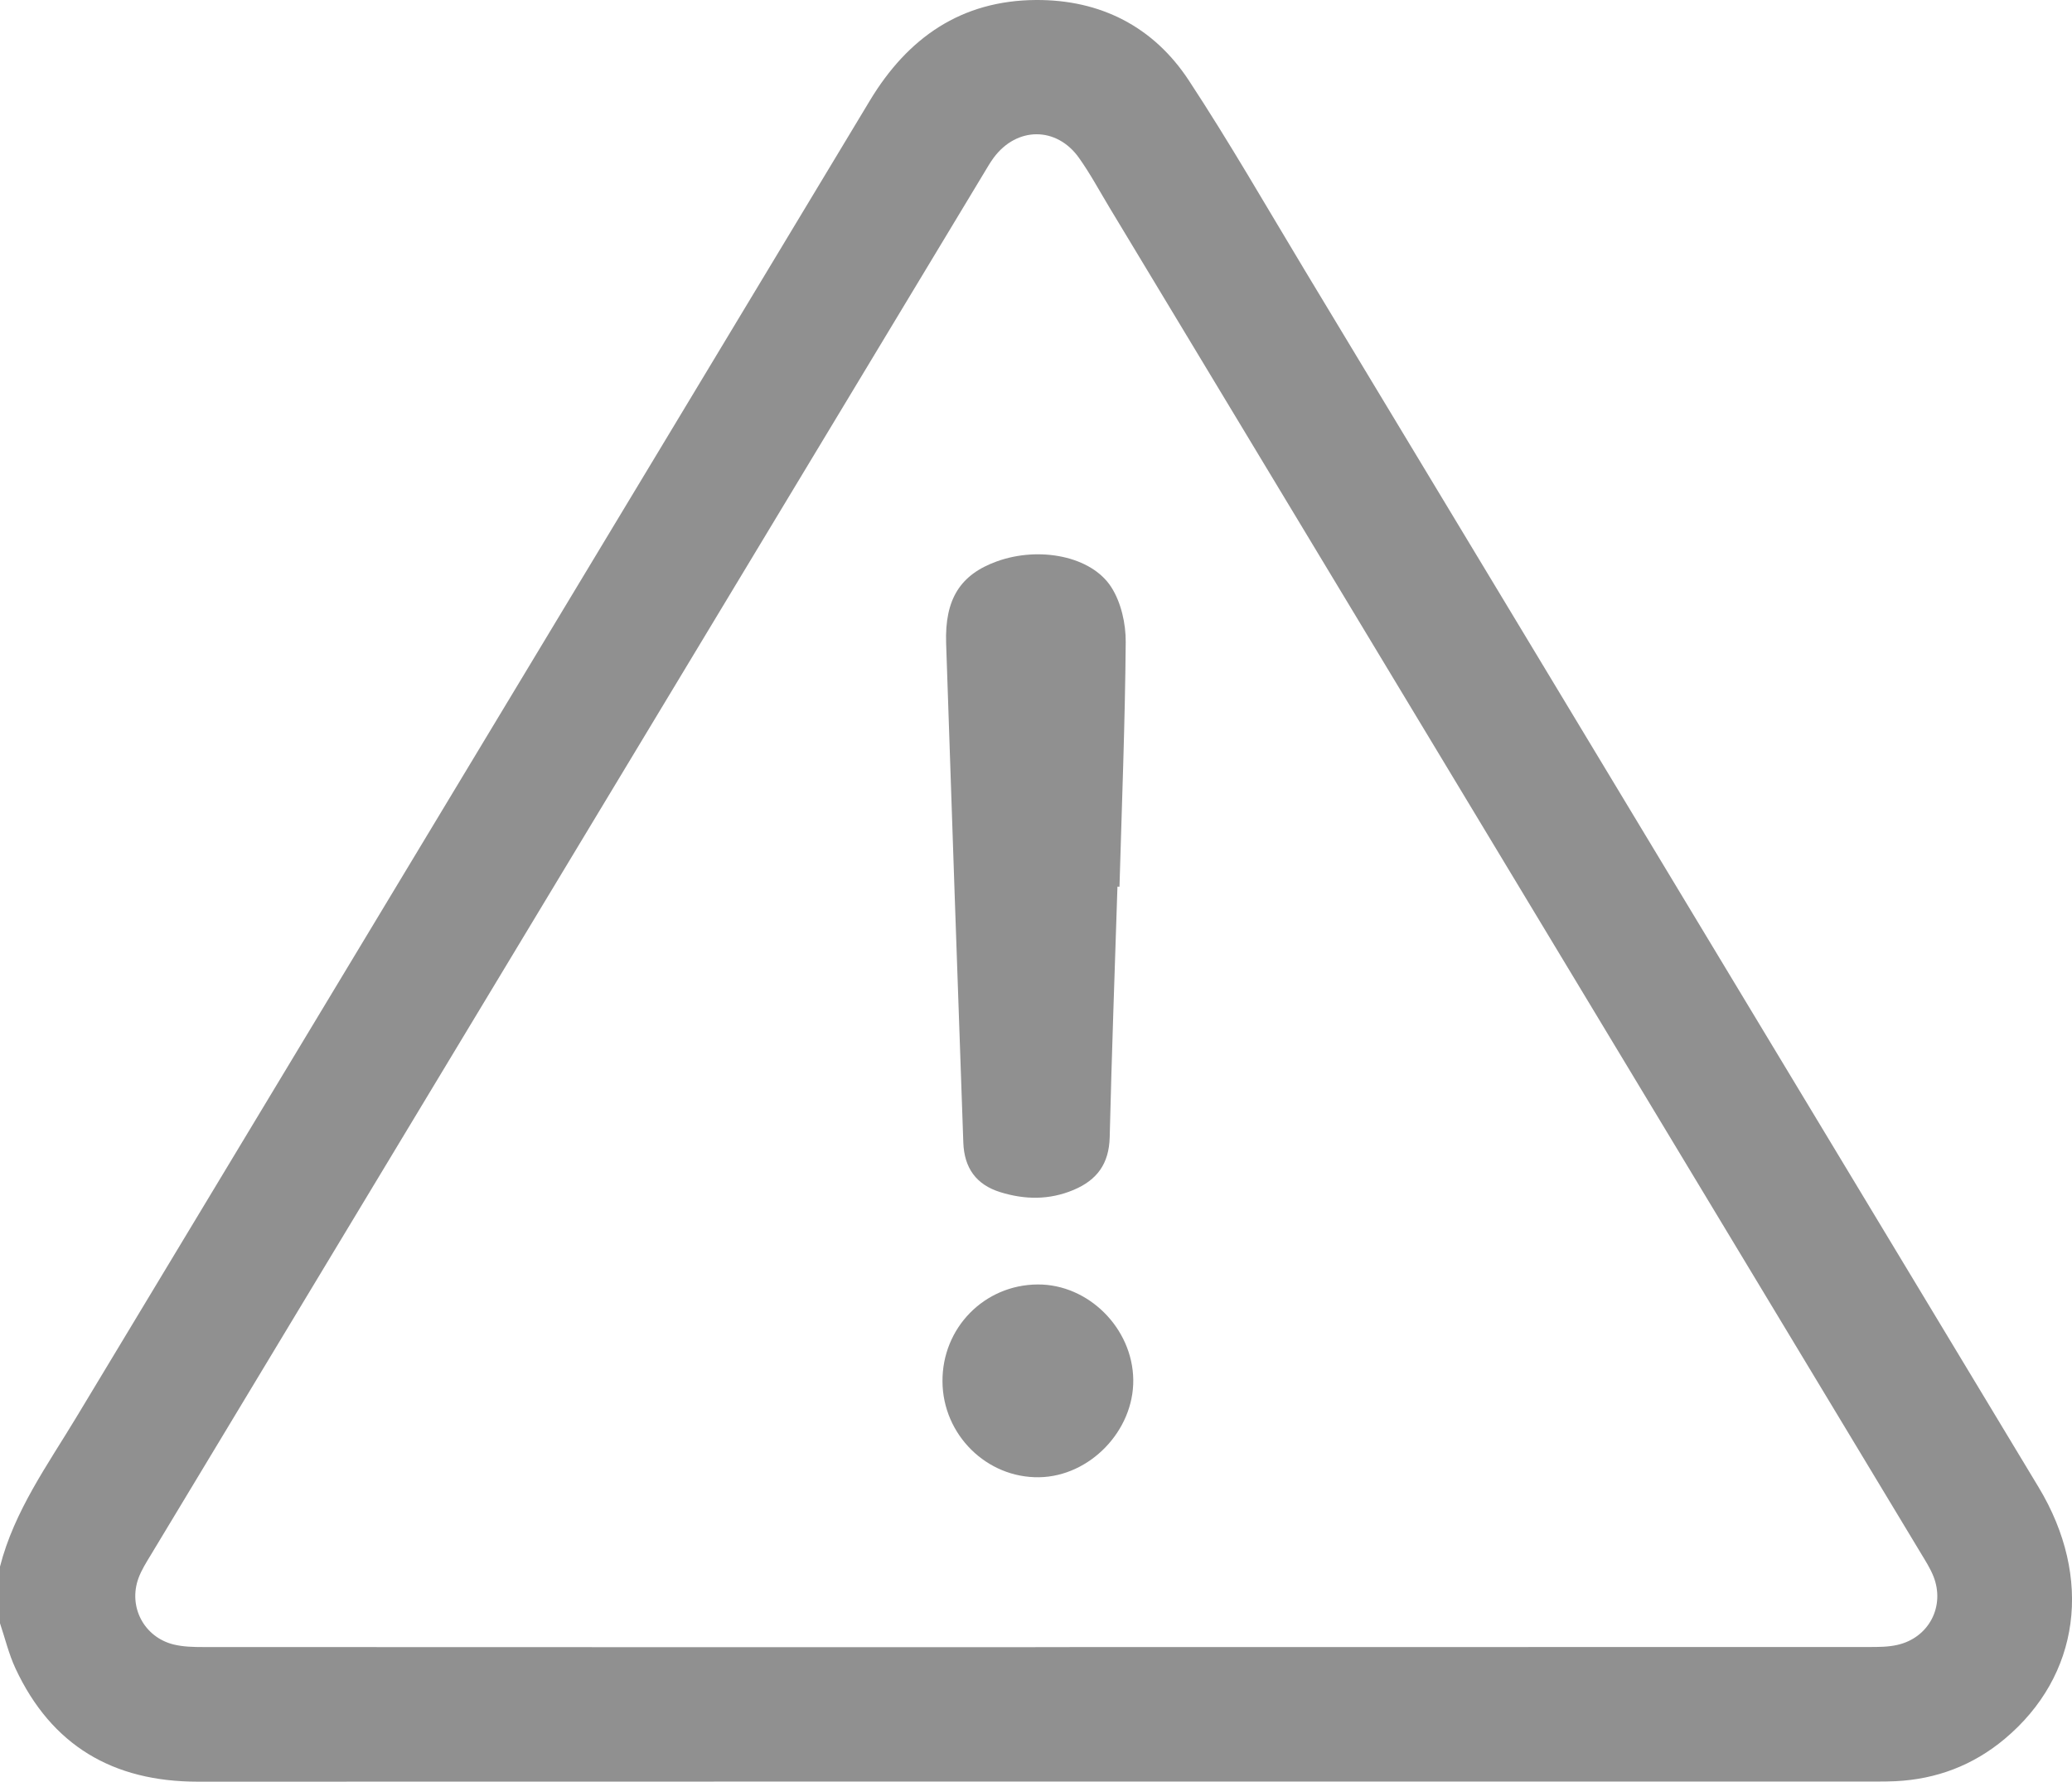 <?xml version="1.0" encoding="UTF-8"?>
<svg id="Layer_1" xmlns="http://www.w3.org/2000/svg" viewBox="0 0 408.67 351.39">
  <defs>
    <style>
      .cls-1 {
        fill: #909090;
      }
    </style>
  </defs>
  <path class="cls-1" d="M0,308.97c2.82-11,9.41-20.07,15.13-29.57C67.26,192.88,119.45,106.39,171.56,19.85,179.06,7.4,189.62.08,204.36,0c12.7-.07,23.15,5.26,30.11,15.85,8.03,12.21,15.31,24.91,22.86,37.43,48.26,80.01,96.51,160.03,144.76,240.05,10.77,17.87,8.19,37.17-6.7,49.63-6.21,5.2-13.44,7.95-21.54,8.34-1.33.06-2.66.07-3.99.07-110.29,0-220.58-.02-330.87.02-16.69,0-28.83-7.11-35.93-22.32C1.74,326.24,1,323.13,0,320.15c0-3.73,0-7.45,0-11.18ZM204.21,324.85c54.82,0,109.63,0,164.45-.02,1.85,0,3.76,0,5.55-.41,6.24-1.4,9.5-7.65,7.11-13.58-.64-1.59-1.59-3.06-2.48-4.54-53.33-88.45-106.66-176.89-159.99-265.33-1.99-3.3-3.82-6.72-6.05-9.85-4.43-6.22-12.28-6.15-16.82,0-.71.96-1.3,2.01-1.92,3.03C139.28,124.99,84.51,215.83,29.75,306.67c-.89,1.48-1.84,2.96-2.43,4.57-2.07,5.63,1.07,11.64,6.91,13.09,1.9.47,3.95.51,5.93.51,54.68.03,109.36.02,164.05.02Z"/>
  <path class="cls-1" d="M220.4,174.86c-.53,16.48-1.13,32.95-1.53,49.44-.13,5.18-2.46,8.43-7.14,10.39-4.79,2.01-9.61,1.93-14.42.44-4.76-1.47-7.13-4.76-7.31-9.78-1.15-32.82-2.3-65.64-3.39-98.46-.29-8.75,2.8-13.58,10.03-16.18,8.3-2.99,18.61-1.07,22.55,5.1,1.93,3.01,2.87,7.19,2.84,10.83-.13,16.08-.77,32.16-1.23,48.24-.13,0-.27,0-.4-.01Z"/>
  <path class="cls-1" d="M185.89,272.48c-.08-10.59,8.24-19.08,18.76-19.15,10.02-.07,18.76,8.64,18.87,18.82.11,10.03-8.57,19.03-18.54,19.2-10.36.18-19.02-8.37-19.09-18.87Z"/>
</svg>